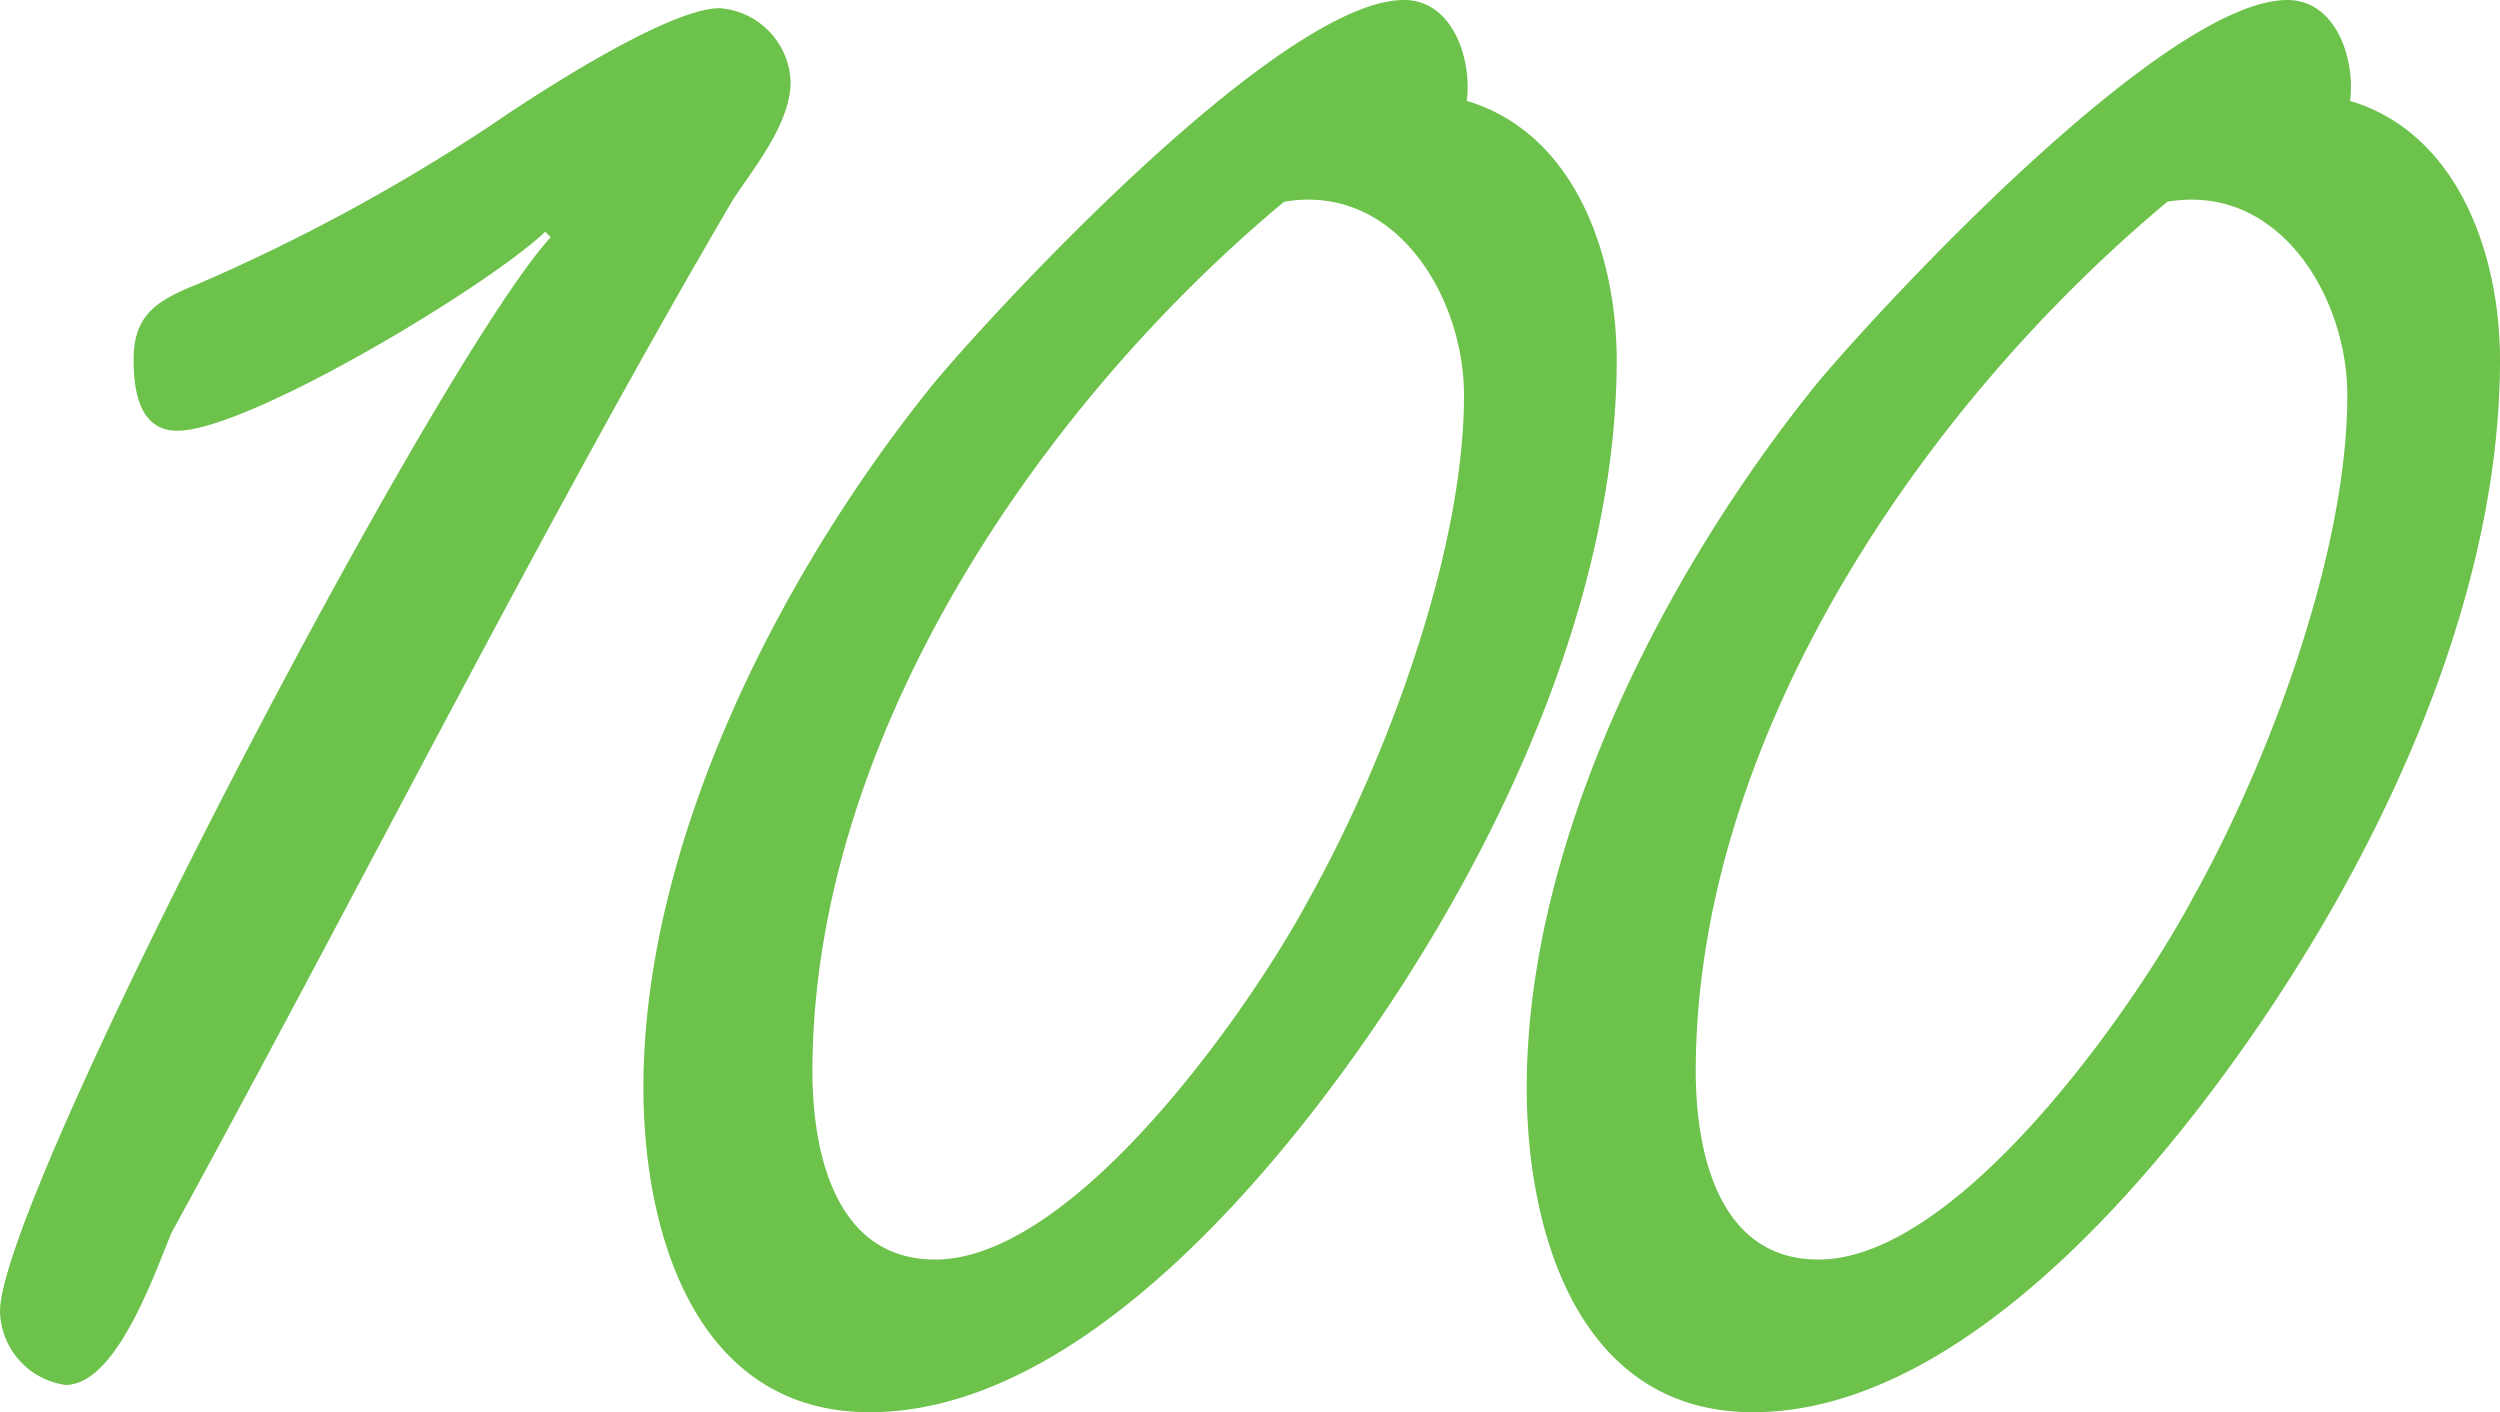 <svg xmlns="http://www.w3.org/2000/svg" width="91.7" height="51.8"><path data-name="パス 2123" d="M26.9 7.3C27.7 6.1 29 4.5 29 3A2.812 2.812 0 0026.4.3c-1.9 0-6.8 3.2-8.4 4.3a68.893 68.893 0 01-10.7 5.8c-1.5.6-2.4 1.1-2.4 2.8 0 1.1.2 2.6 1.6 2.6 2.6 0 11.4-5.3 13.5-7.3l.2.2C16 13.3 0 43.9 0 48.1a2.791 2.791 0 002.4 2.7c1.9 0 3.3-4.2 3.9-5.6 6.9-12.6 13.9-26.5 20.6-37.9zm26.9-3.6C54 2.2 53.3 0 51.5 0 47.1 0 37 10.8 34.3 14c-5.6 6.9-10.7 16.8-10.7 25.9 0 5.3 1.9 11.9 8.3 11.9 7.8 0 15.2-9.1 19.1-15 4.5-6.8 8.3-15.4 8.3-23.6 0-3.8-1.5-8.3-5.5-9.5zm-6.7 3.7c4.1-.7 6.6 3.5 6.6 7.1 0 5.8-2.9 13.5-5.7 18.5-2.2 4.1-8.6 13.2-13.7 13.2-3.7 0-4.5-4-4.5-6.9 0-12.2 8.3-24.4 17.3-31.9zm39.1-3.7c.2-1.5-.5-3.7-2.3-3.7-4.4 0-14.5 10.8-17.2 14C61.1 20.9 56 30.8 56 39.9c0 5.3 1.9 11.9 8.3 11.9 7.8 0 15.2-9.1 19.1-15 4.5-6.8 8.3-15.4 8.3-23.6 0-3.8-1.5-8.3-5.5-9.5zm-6.7 3.7c4.1-.7 6.6 3.5 6.6 7.1 0 5.8-2.9 13.5-5.7 18.5-2.2 4.1-8.6 13.2-13.7 13.2-3.7 0-4.5-4-4.5-6.9 0-12.2 8.3-24.4 17.3-31.9z" fill="#6cc24a"/></svg>